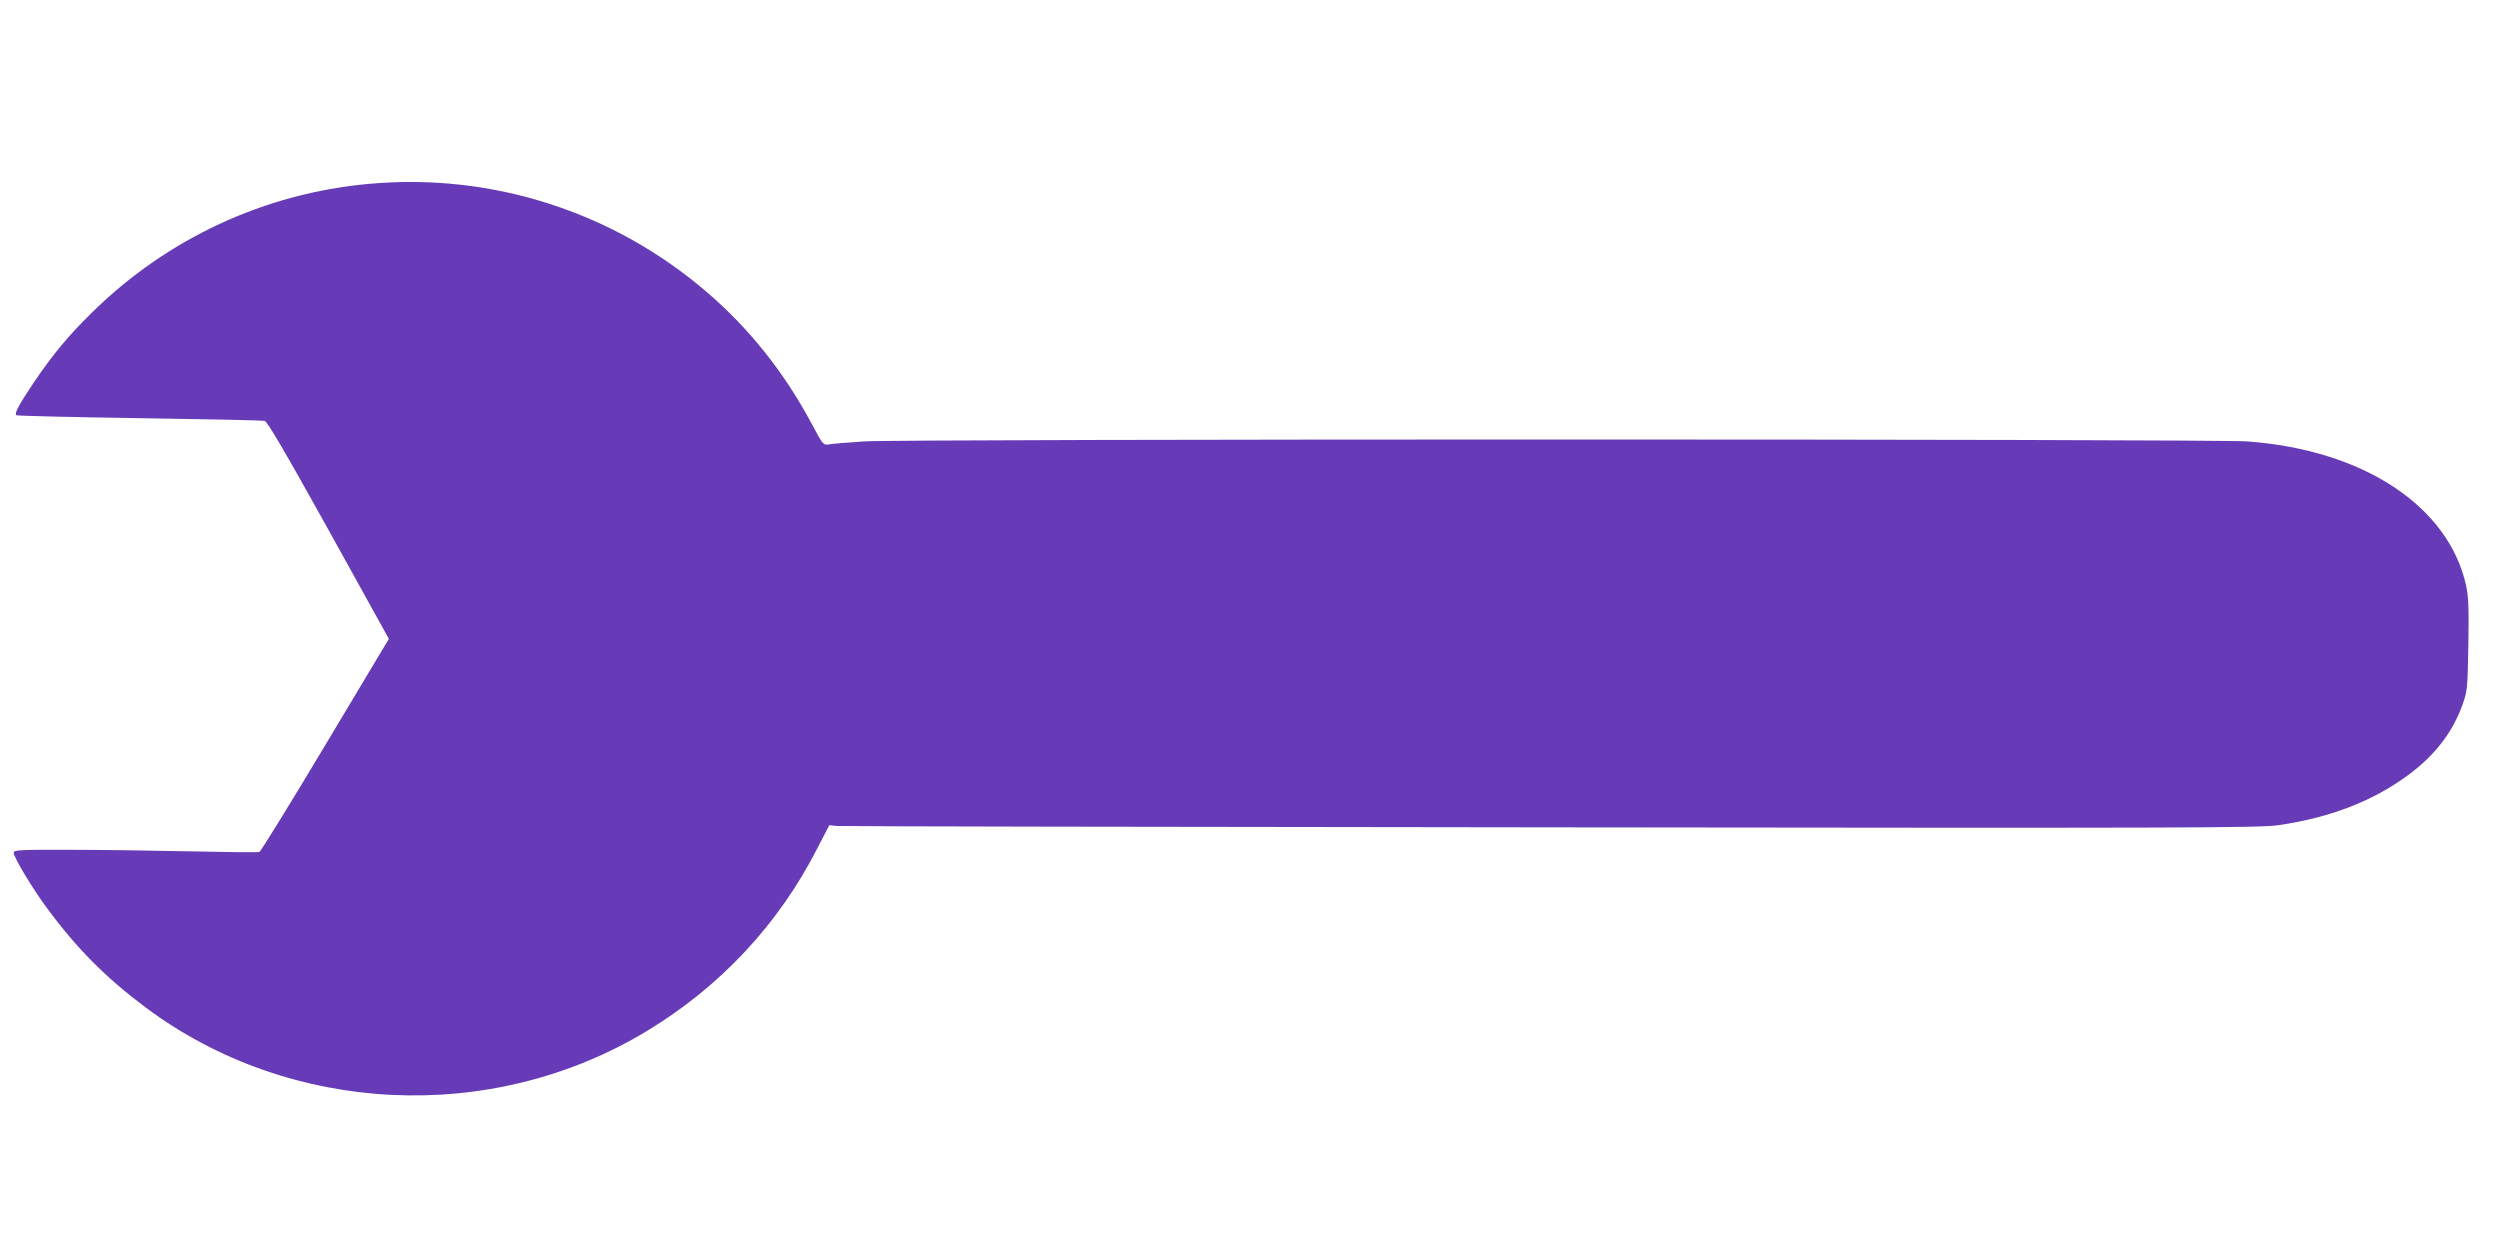 <?xml version="1.0" standalone="no"?>
<!DOCTYPE svg PUBLIC "-//W3C//DTD SVG 20010904//EN"
 "http://www.w3.org/TR/2001/REC-SVG-20010904/DTD/svg10.dtd">
<svg version="1.0" xmlns="http://www.w3.org/2000/svg"
 width="1280pt" height="640pt" viewBox="0 0 1280 640"
 preserveAspectRatio="xMidYMid meet">
<g transform="translate(0,640) scale(0.1,-0.1)"
fill="#673ab7" stroke="none">
<path d="M1893 5459 c-538 -48 -1038 -280 -1425 -662 -123 -121 -200 -215
-296 -357 -75 -112 -99 -156 -89 -166 3 -3 286 -10 629 -15 343 -5 632 -11
643 -14 14 -3 108 -164 328 -560 l308 -556 -325 -543 c-179 -299 -331 -546
-338 -548 -7 -3 -164 -1 -348 3 -184 4 -464 8 -622 8 -258 1 -288 -1 -288 -15
0 -23 97 -185 171 -284 151 -205 300 -355 503 -507 739 -553 1771 -603 2566
-123 378 228 678 549 877 941 l59 114 39 -4 c22 -2 1667 -5 3655 -7 3259 -4
3626 -3 3725 11 269 39 489 125 672 262 133 100 220 214 271 355 25 69 26 84
30 306 3 189 1 246 -12 306 -91 406 -527 693 -1121 736 -186 13 -6872 13
-7079 0 -82 -5 -163 -12 -180 -15 -31 -5 -32 -4 -91 107 -141 263 -320 488
-539 675 -479 410 -1098 608 -1723 552z"/>
</g>
</svg>
